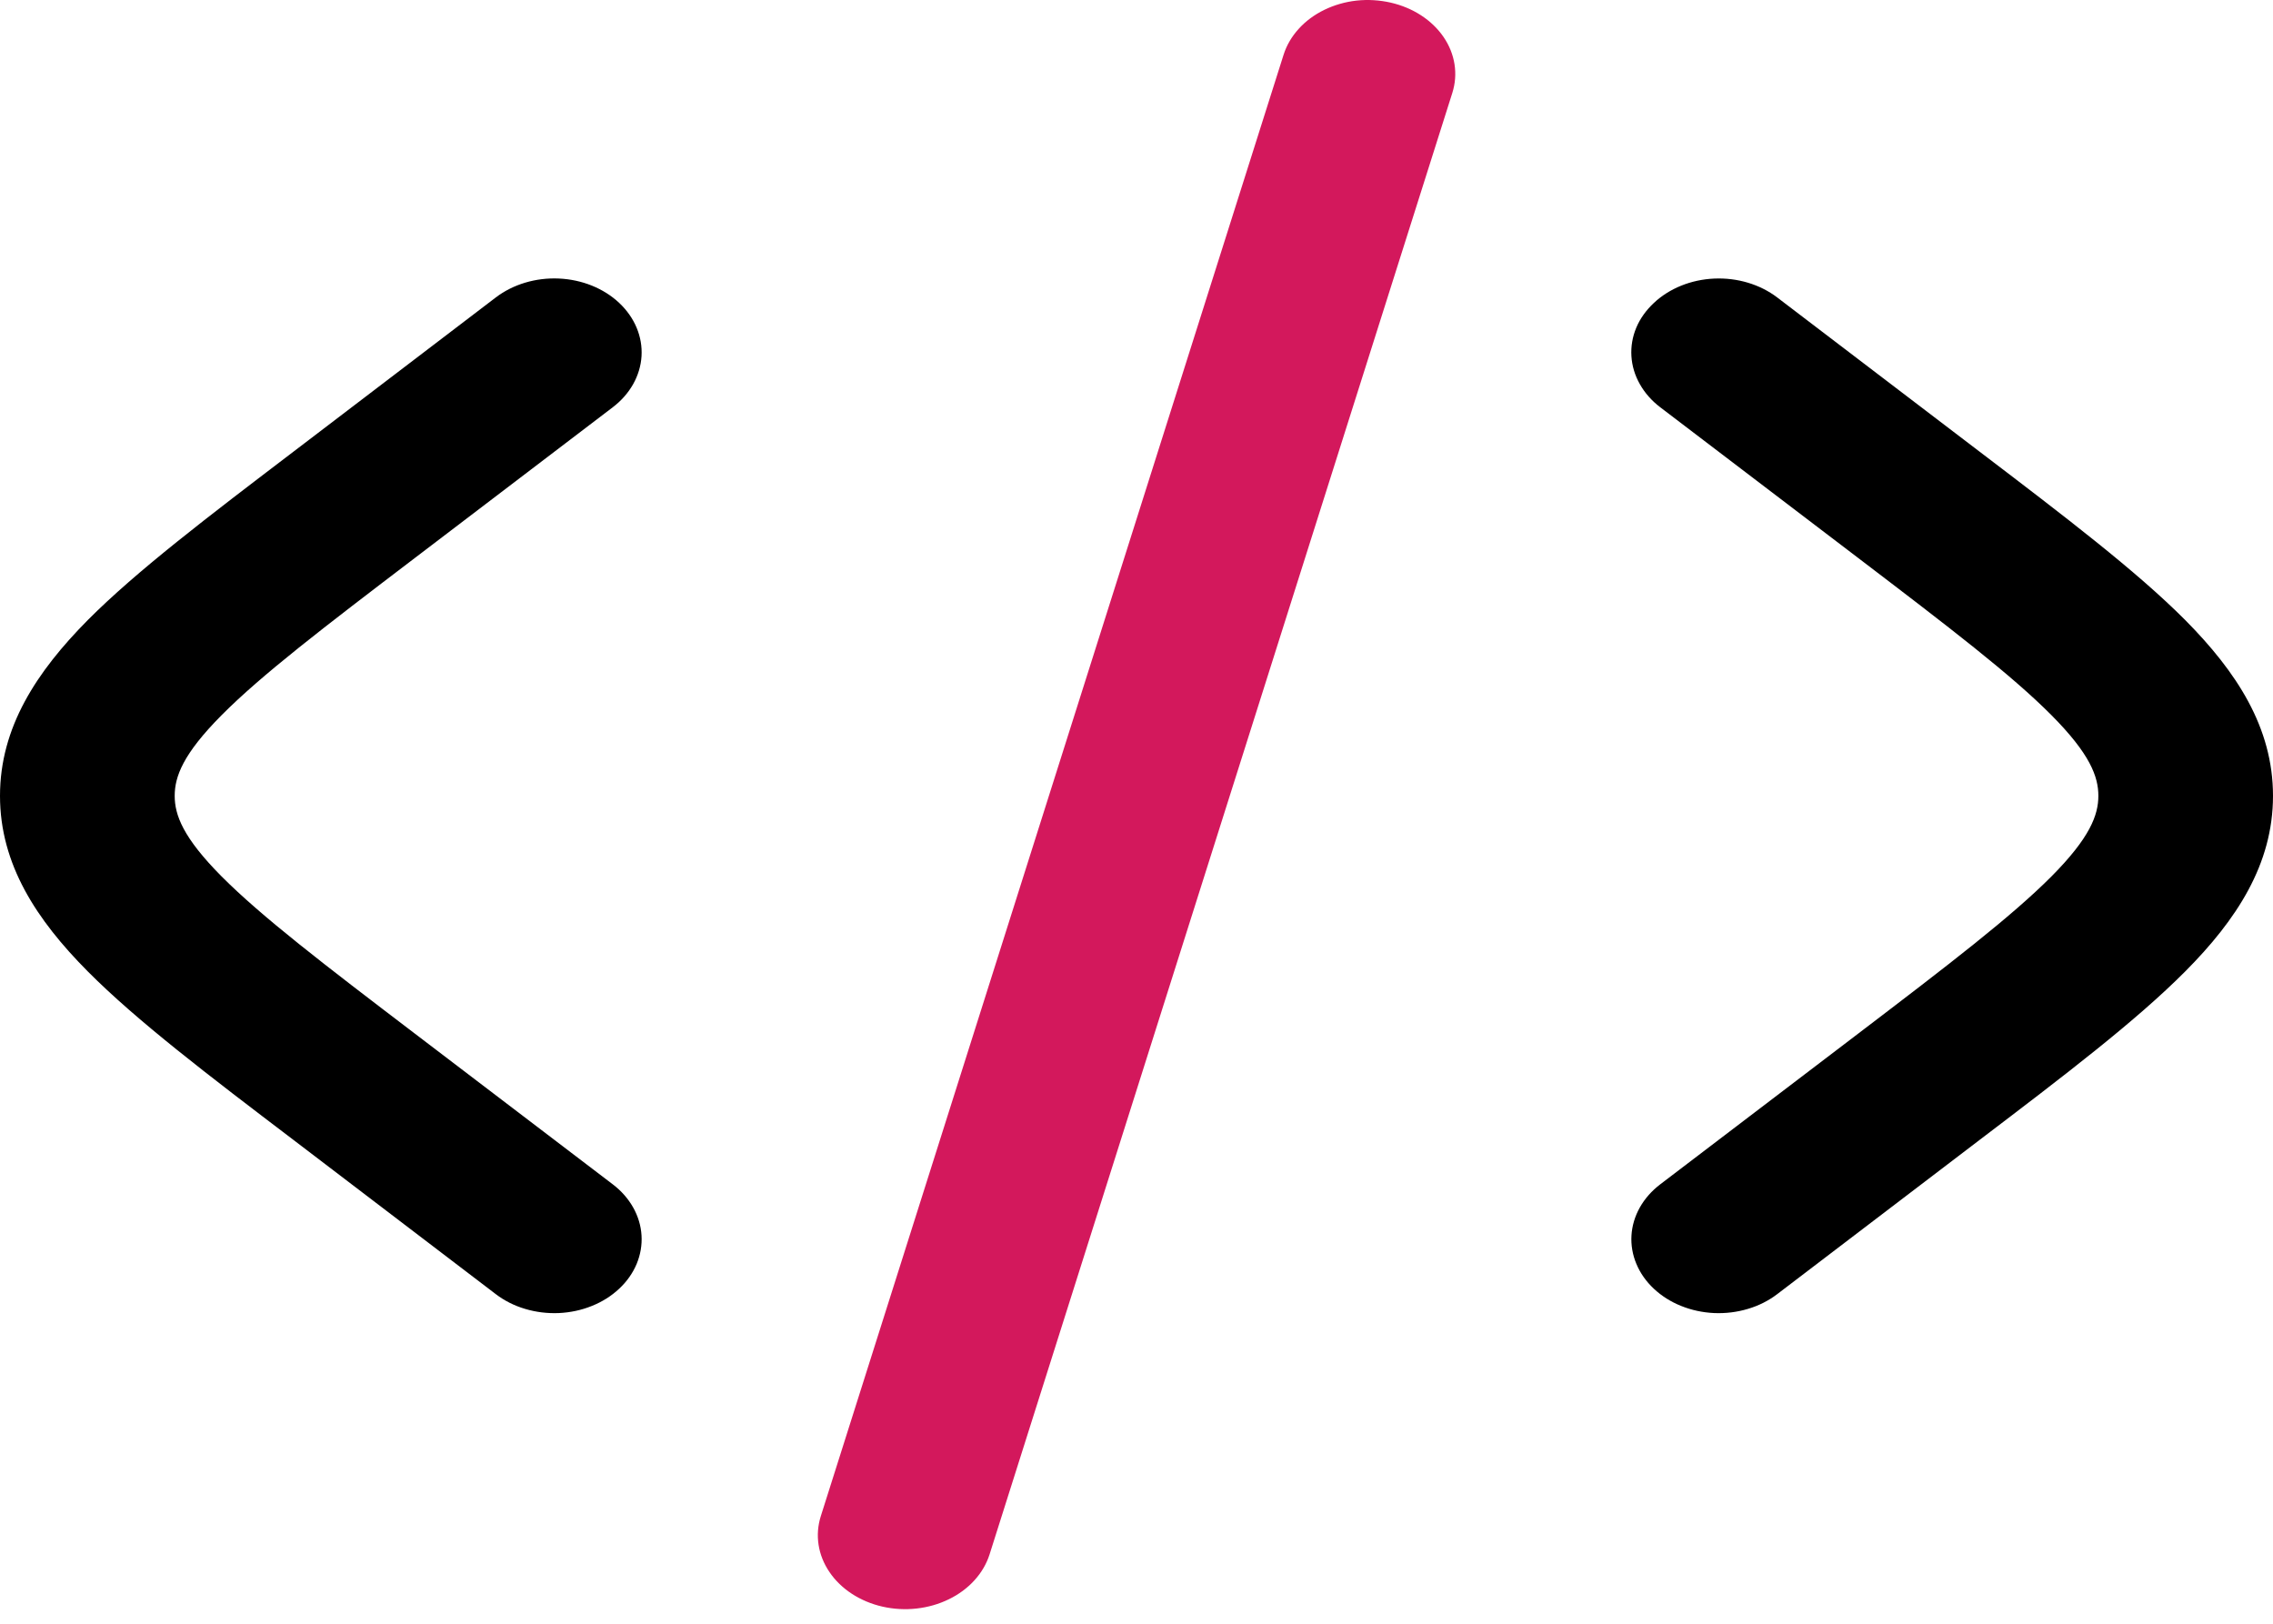 <svg width="42" height="30" viewBox="0 0 42 30" fill="none" xmlns="http://www.w3.org/2000/svg">
<path d="M25.695 0.048C26.108 0.142 26.46 0.371 26.674 0.684C26.888 0.997 26.946 1.37 26.835 1.719L18.285 28.719C18.23 28.892 18.135 29.055 18.006 29.197C17.877 29.339 17.716 29.459 17.532 29.548C17.161 29.729 16.721 29.778 16.307 29.684C15.894 29.59 15.541 29.361 15.328 29.047C15.114 28.734 15.056 28.361 15.167 28.011L23.718 1.011C23.773 0.838 23.867 0.676 23.997 0.533C24.125 0.391 24.286 0.272 24.47 0.182C24.654 0.093 24.856 0.034 25.066 0.011C25.277 -0.012 25.49 0.002 25.695 0.048Z" fill="#D3185C"/>
<path d="M30.56 5.597C30.846 5.328 31.247 5.166 31.674 5.147C32.102 5.128 32.52 5.253 32.838 5.495L36.576 8.343C38.162 9.55 39.474 10.549 40.378 11.456C41.325 12.412 42 13.437 42 14.704C42 15.969 41.327 16.994 40.378 17.948C39.474 18.857 38.162 19.858 36.576 21.063L32.838 23.911C32.681 24.031 32.497 24.124 32.297 24.183C32.097 24.243 31.885 24.269 31.674 24.26C31.462 24.25 31.255 24.206 31.063 24.128C30.872 24.052 30.701 23.943 30.559 23.81C30.417 23.677 30.307 23.521 30.237 23.352C30.166 23.183 30.135 23.004 30.146 22.825C30.157 22.645 30.21 22.47 30.301 22.308C30.392 22.146 30.521 22.001 30.678 21.881L34.33 19.101C36.025 17.81 37.168 16.934 37.908 16.191C38.618 15.476 38.773 15.059 38.773 14.704C38.773 14.347 38.618 13.93 37.908 13.215C37.168 12.47 36.025 11.596 34.33 10.305L30.678 7.525C30.52 7.405 30.392 7.26 30.301 7.098C30.209 6.936 30.156 6.761 30.145 6.581C30.134 6.402 30.164 6.223 30.235 6.054C30.306 5.884 30.418 5.73 30.56 5.597ZM11.322 7.525C11.64 7.283 11.831 6.944 11.854 6.582C11.876 6.22 11.728 5.866 11.441 5.596C11.155 5.327 10.754 5.165 10.326 5.146C9.899 5.127 9.48 5.253 9.162 5.495L5.425 8.343C3.839 9.55 2.526 10.549 1.622 11.456C0.676 12.412 0 13.437 0 14.704C0 15.969 0.674 16.994 1.622 17.948C2.526 18.857 3.839 19.858 5.425 21.063L9.162 23.911C9.319 24.031 9.503 24.124 9.703 24.183C9.903 24.243 10.115 24.269 10.326 24.26C10.538 24.25 10.746 24.206 10.937 24.128C11.128 24.052 11.3 23.943 11.441 23.81C11.584 23.677 11.693 23.521 11.764 23.352C11.834 23.183 11.865 23.004 11.854 22.825C11.843 22.645 11.79 22.47 11.699 22.308C11.607 22.146 11.48 22.001 11.322 21.881L7.671 19.101C5.975 17.81 4.833 16.934 4.093 16.191C3.383 15.476 3.228 15.059 3.228 14.704C3.228 14.347 3.383 13.93 4.093 13.215C4.833 12.47 5.975 11.596 7.671 10.305L11.322 7.525Z" fill="black"/>
</svg>
